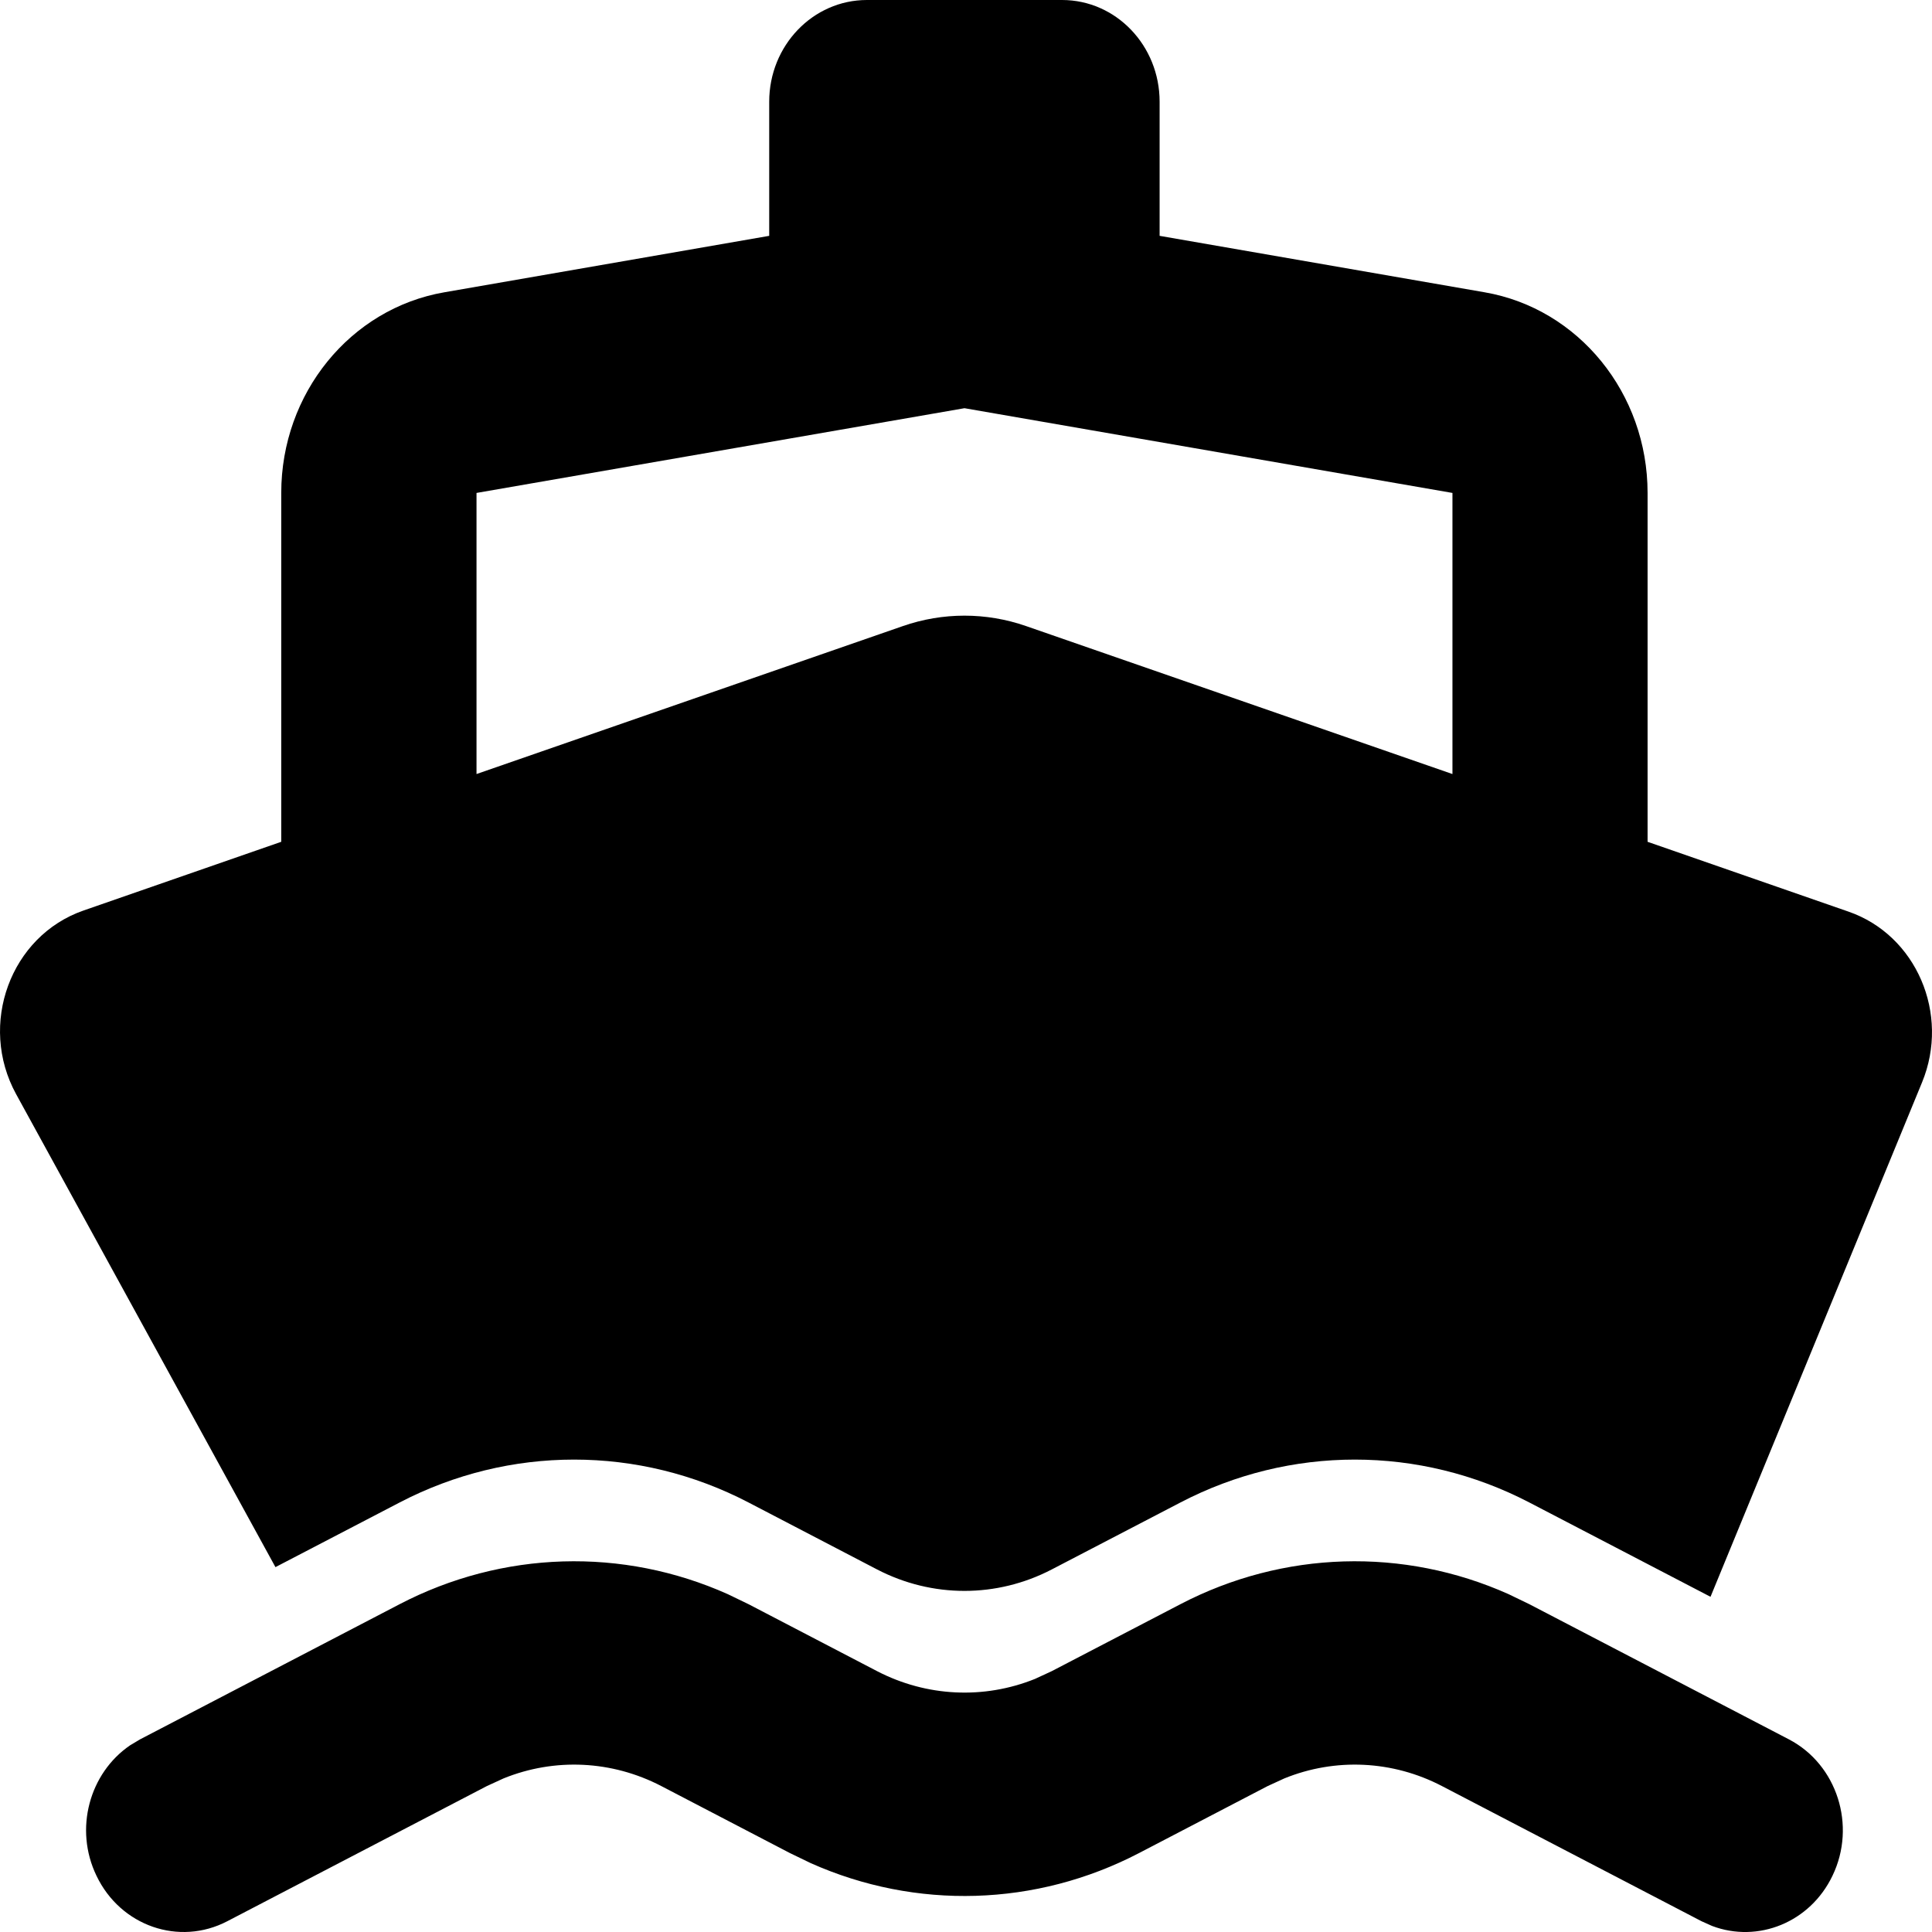 <?xml version="1.0" encoding="UTF-8"?> <svg xmlns="http://www.w3.org/2000/svg" width="14" height="14" viewBox="0 0 14 14" fill="none"> <path fill-rule="evenodd" clip-rule="evenodd" d="M8.553 11.625C9.299 11.236 10.17 11.211 10.932 11.552L11.083 11.625L12.963 12.604C13.312 12.786 13.454 13.229 13.279 13.592C13.117 13.931 12.739 14.082 12.406 13.956L12.33 13.922L10.45 12.943C10.092 12.756 9.676 12.737 9.307 12.887L9.185 12.943L8.254 13.428C7.507 13.817 6.637 13.841 5.875 13.501L5.724 13.428L4.793 12.943C4.434 12.756 4.019 12.737 3.649 12.887L3.527 12.943L1.647 13.922C1.298 14.104 0.873 13.957 0.699 13.592C0.536 13.255 0.647 12.849 0.943 12.647L1.015 12.604L2.895 11.625C3.642 11.236 4.512 11.211 5.274 11.552L5.425 11.625L6.356 12.11C6.715 12.296 7.13 12.315 7.5 12.166L7.621 12.11L8.553 11.625ZM7.696 0C8.087 0 8.403 0.33 8.403 0.737V1.709L10.758 2.118C11.44 2.236 11.939 2.851 11.939 3.572V6.1L13.395 6.606C13.886 6.776 14.132 7.347 13.928 7.843L12.395 11.571L11.083 10.888C10.286 10.473 9.349 10.473 8.553 10.888L7.621 11.373C7.223 11.58 6.755 11.58 6.356 11.373L5.425 10.888C4.629 10.473 3.691 10.473 2.895 10.888L1.996 11.356L0.117 7.929C-0.16 7.424 0.076 6.782 0.605 6.598L2.038 6.1V3.572C2.038 2.851 2.538 2.236 3.22 2.118L5.574 1.709V0.737C5.574 0.33 5.891 0 6.282 0H7.696ZM6.989 2.958L3.453 3.572V5.609L6.542 4.537C6.832 4.436 7.146 4.436 7.436 4.537L10.525 5.609V3.572L6.989 2.958Z" fill="black"></path> </svg> 